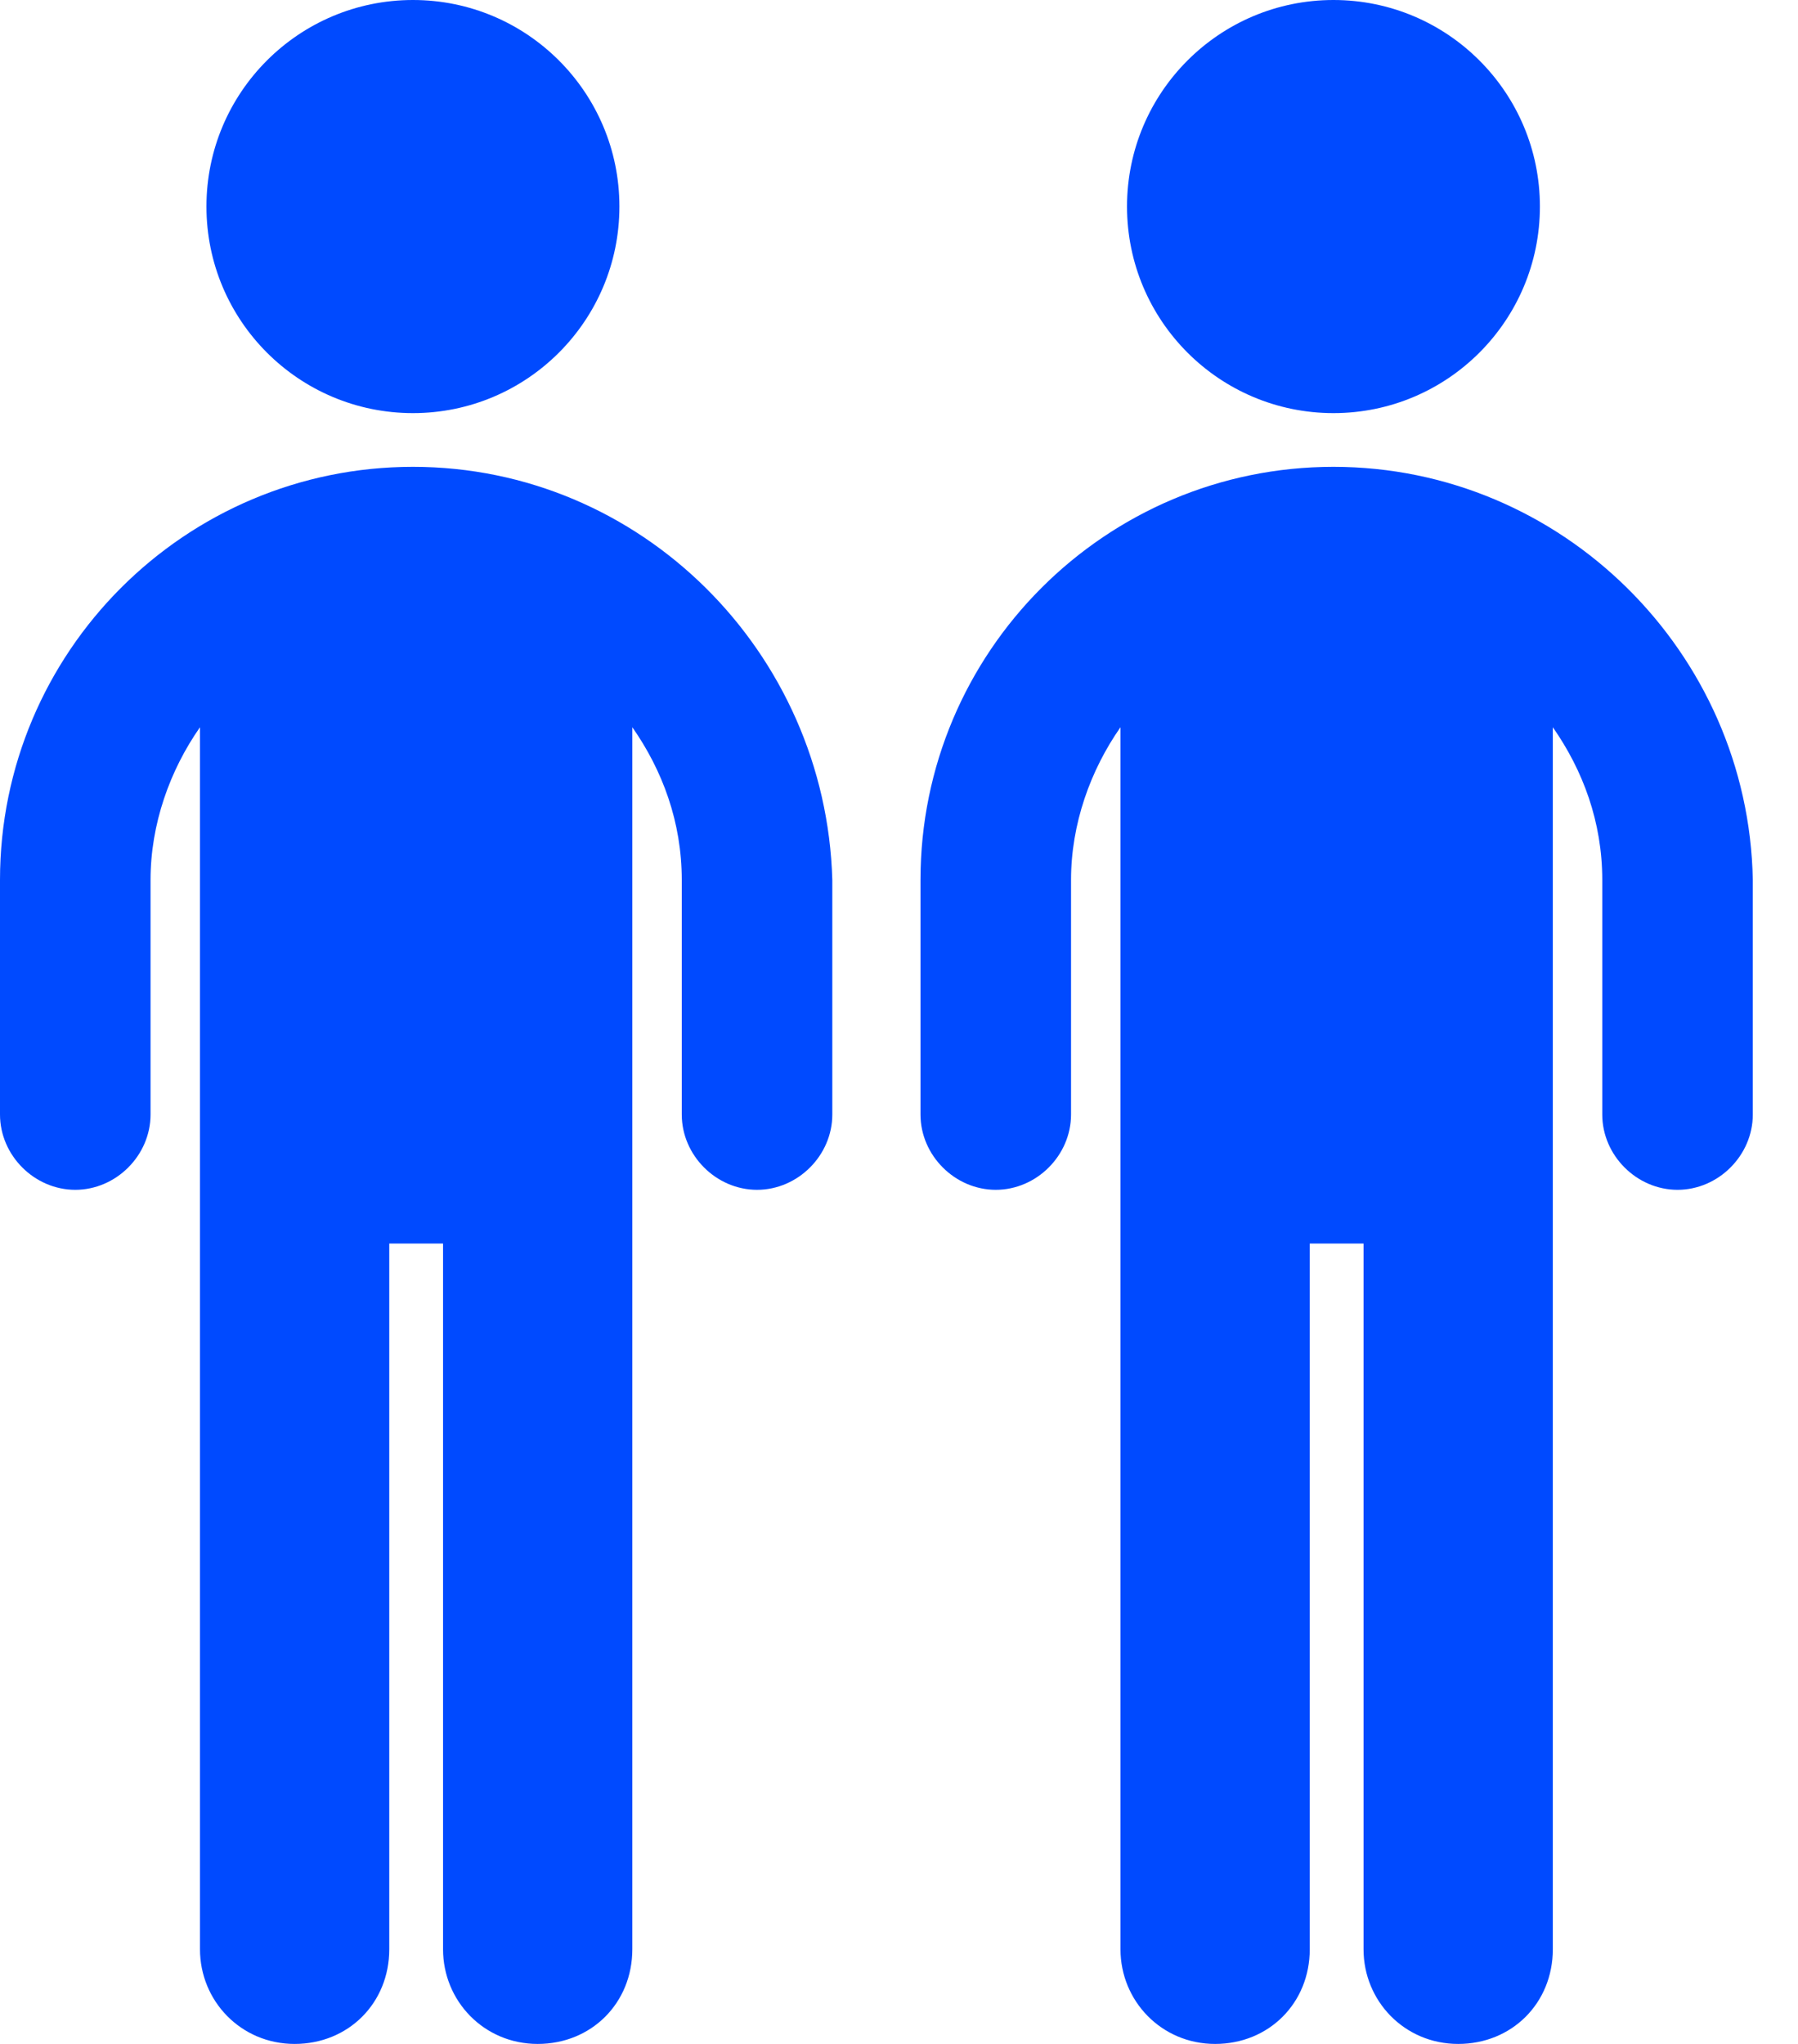 <?xml version="1.0" encoding="UTF-8"?> <svg xmlns="http://www.w3.org/2000/svg" width="22" height="25" viewBox="0 0 22 25" fill="none"> <path d="M5.053 5.71C2.263 5.71 0 7.974 0 10.763V13.632C0 14.132 0.421 14.553 0.921 14.553C1.421 14.553 1.842 14.132 1.842 13.632V10.763C1.842 10.079 2.079 9.421 2.447 8.895V23.842C2.447 24.474 2.947 25 3.605 25C4.263 25 4.763 24.5 4.763 23.842V15.21H5.421V23.842C5.421 24.474 5.921 25 6.579 25C7.237 25 7.737 24.5 7.737 23.842V8.895C8.105 9.421 8.342 10.053 8.342 10.763V13.632C8.342 14.132 8.763 14.553 9.263 14.553C9.763 14.553 10.184 14.132 10.184 13.632V10.763C10.105 7.974 7.842 5.71 5.053 5.71Z" fill="#004AFF"></path> <path d="M5.053 5.053C6.448 5.053 7.579 3.922 7.579 2.526C7.579 1.131 6.448 0 5.053 0C3.657 0 2.526 1.131 2.526 2.526C2.526 3.922 3.657 5.053 5.053 5.053Z" fill="#004AFF"></path> <path d="M16.316 5.71C13.526 5.71 11.263 7.974 11.263 10.763V13.632C11.263 14.132 11.684 14.553 12.184 14.553C12.684 14.553 13.105 14.132 13.105 13.632V10.763C13.105 10.079 13.342 9.421 13.71 8.895V23.842C13.71 24.474 14.211 25 14.868 25C15.526 25 16.026 24.5 16.026 23.842V15.21H16.684V23.842C16.684 24.474 17.184 25 17.842 25C18.5 25 19 24.5 19 23.842V8.895C19.368 9.421 19.605 10.053 19.605 10.763V13.632C19.605 14.132 20.026 14.553 20.526 14.553C21.026 14.553 21.447 14.132 21.447 13.632V10.763C21.395 7.974 19.105 5.71 16.316 5.71Z" fill="#004AFF"></path> <path d="M16.316 5.053C17.711 5.053 18.842 3.922 18.842 2.526C18.842 1.131 17.711 0 16.316 0C14.921 0 13.79 1.131 13.79 2.526C13.79 3.922 14.921 5.053 16.316 5.053Z" fill="#004AFF"></path> </svg> 